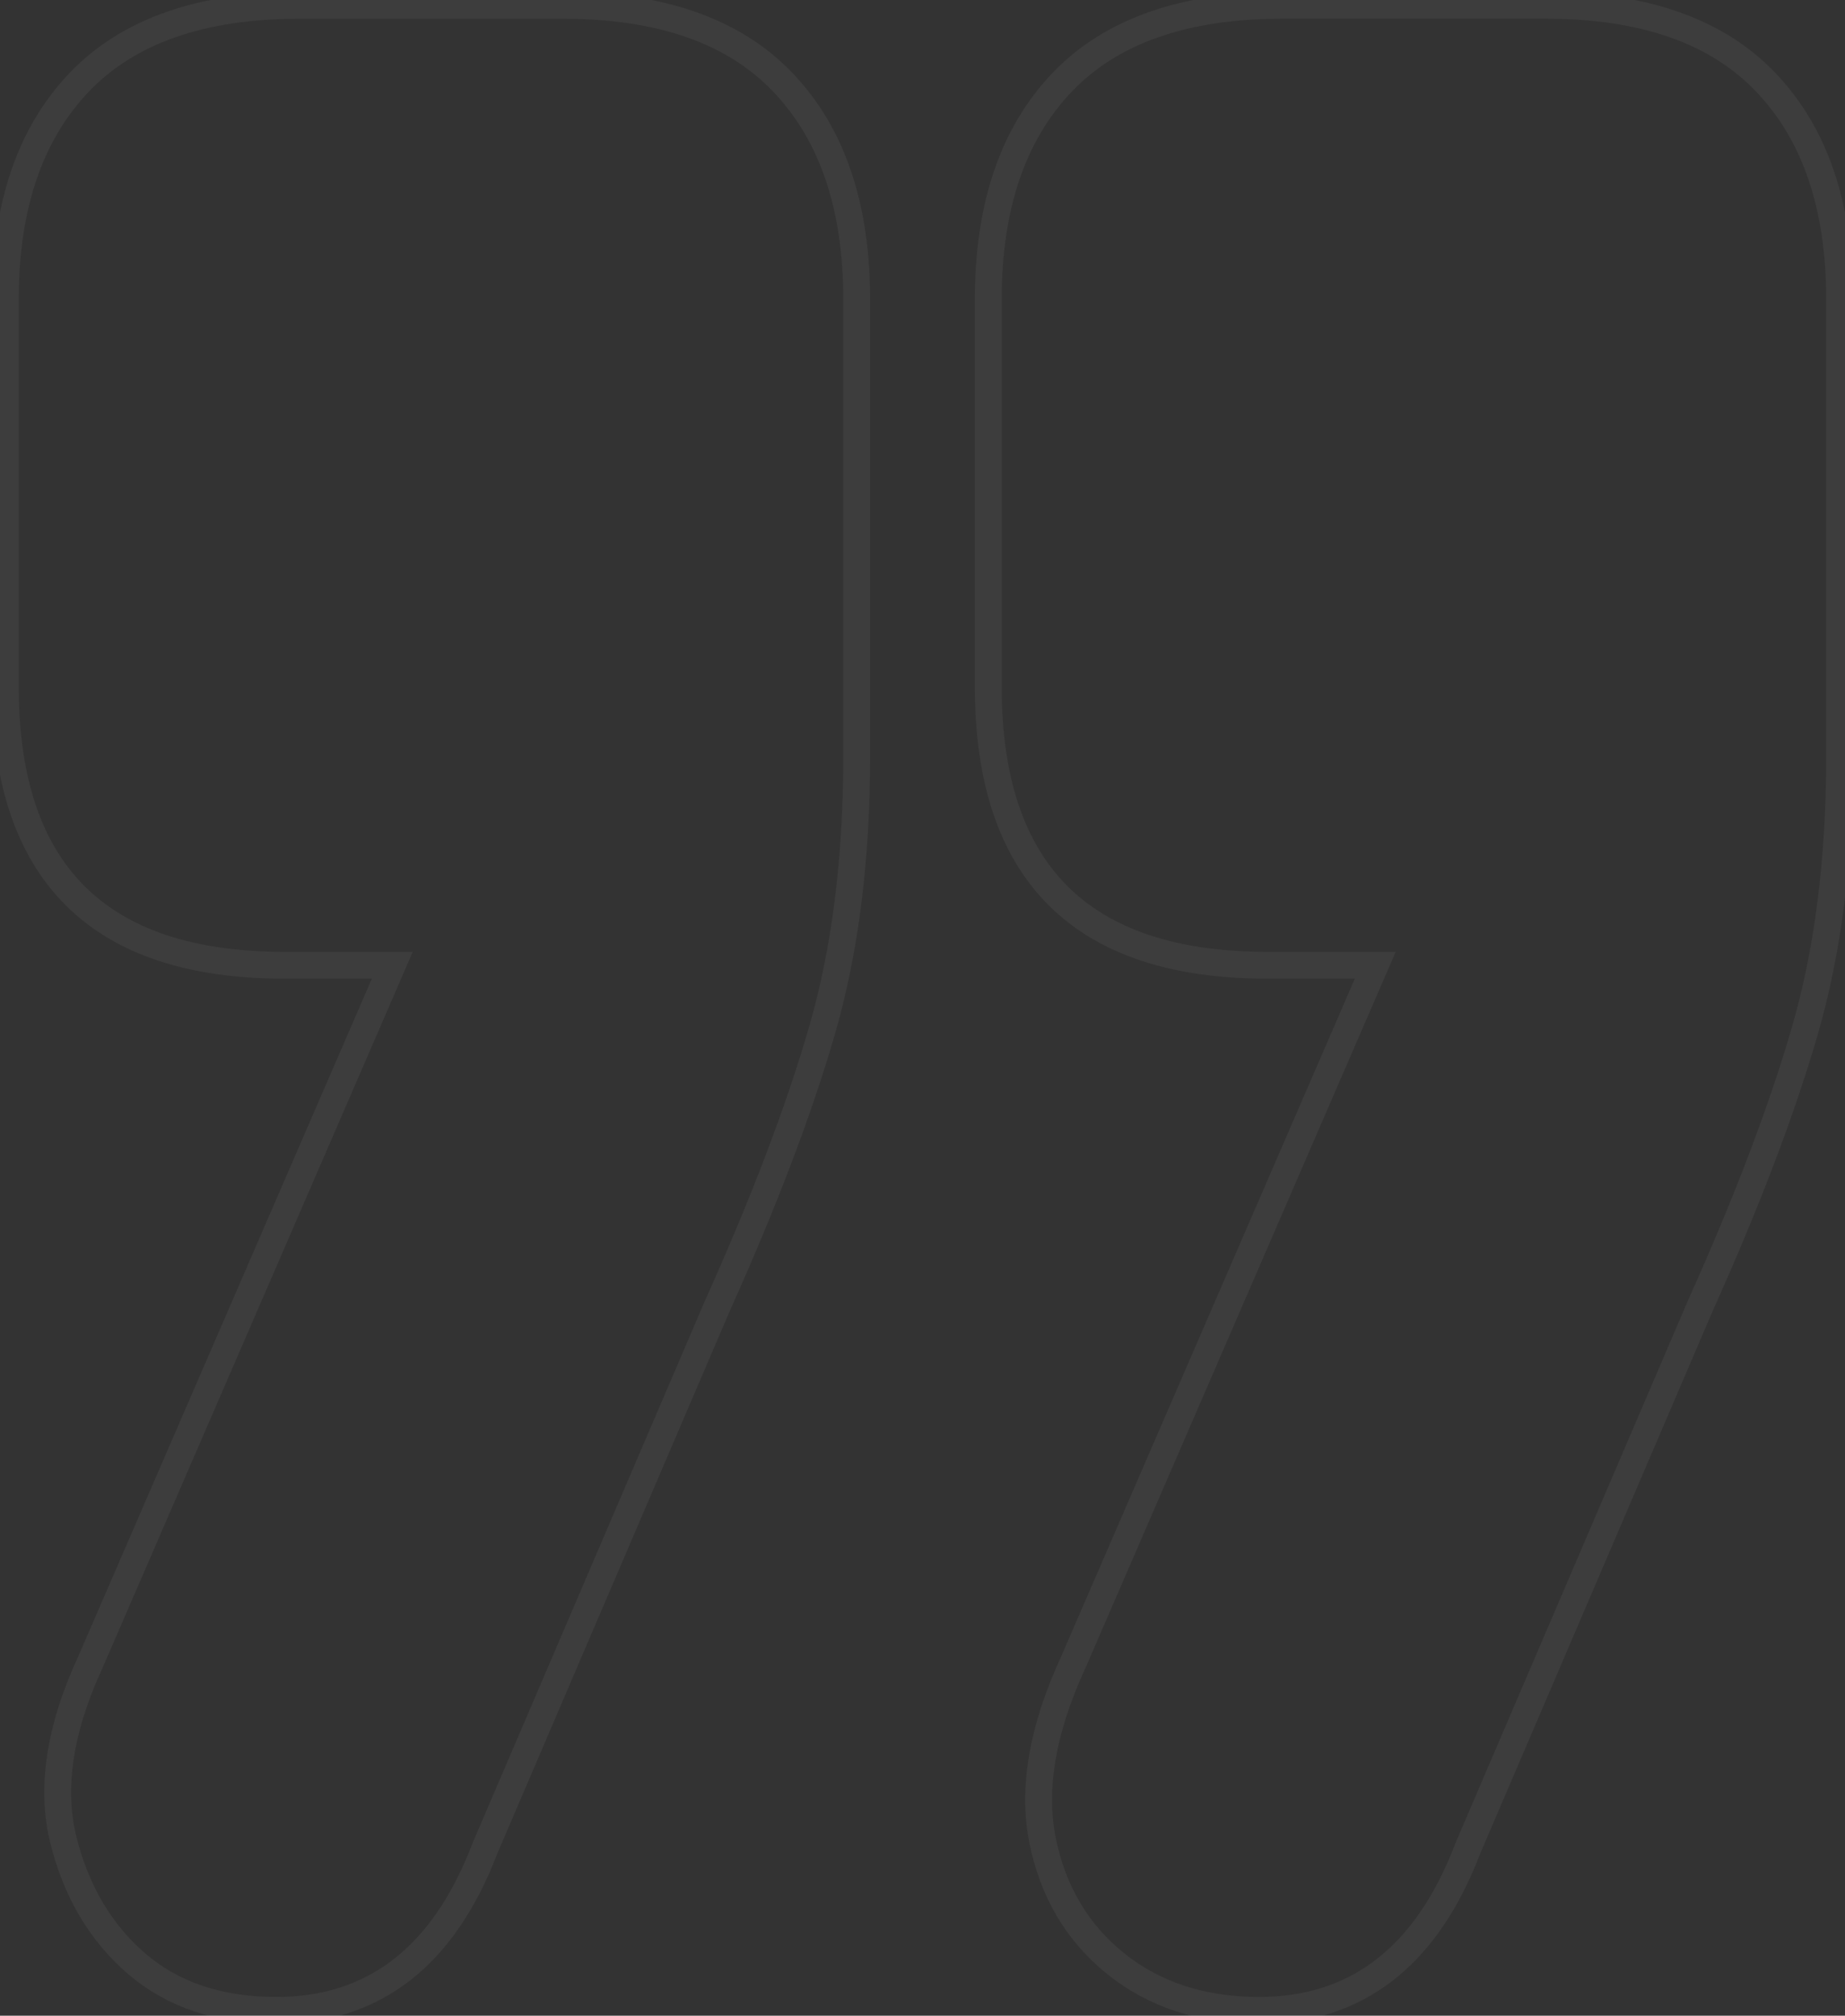 <svg xmlns="http://www.w3.org/2000/svg" width="206" height="225" viewBox="0 0 206 225" fill="none"><rect x="0" y="0" width="206" height="225" fill="#333333" stroke="none"/><path d="M140.594 224.407C134.261 224.407 128.925 222.677 124.607 219.221C120.286 215.765 117.556 211.147 116.395 205.392C115.249 199.629 116.395 192.997 119.851 185.516L153.554 107.742H141.455C120.712 107.742 110.343 97.374 110.343 76.632V33.424C110.343 23.056 113.085 14.978 118.552 9.227C124.035 3.464 132.243 0.588 143.181 0.588H172.562C183.512 0.588 191.724 3.464 197.191 9.227C202.674 14.978 205.4 23.056 205.4 33.424V84.41C205.4 95.928 204.104 106.15 201.509 115.089C198.917 124.016 195.027 134.234 189.84 145.768L163.915 206.257C159.309 218.356 151.531 224.407 140.582 224.407H140.594ZM30.839 224.407C24.507 224.407 19.32 222.677 15.283 219.221C11.258 215.765 8.517 211.147 7.075 205.392C5.641 199.629 6.64 192.997 10.101 185.516L43.803 107.742H31.704C10.962 107.742 0.593 97.374 0.593 76.632V33.424C0.593 23.056 3.334 14.978 8.805 9.227C14.284 3.468 22.496 0.592 33.434 0.592H62.815C73.765 0.592 81.977 3.468 87.444 9.231C92.927 14.982 95.653 23.059 95.653 33.428V84.414C95.653 95.932 94.357 106.154 91.762 115.093C89.171 124.02 85.28 134.238 80.093 145.772L54.168 206.261C49.562 218.36 41.785 224.411 30.835 224.411L30.839 224.407Z" stroke="white" stroke-opacity="0.05" stroke-width="3" stroke-miterlimit="10"></path></svg>